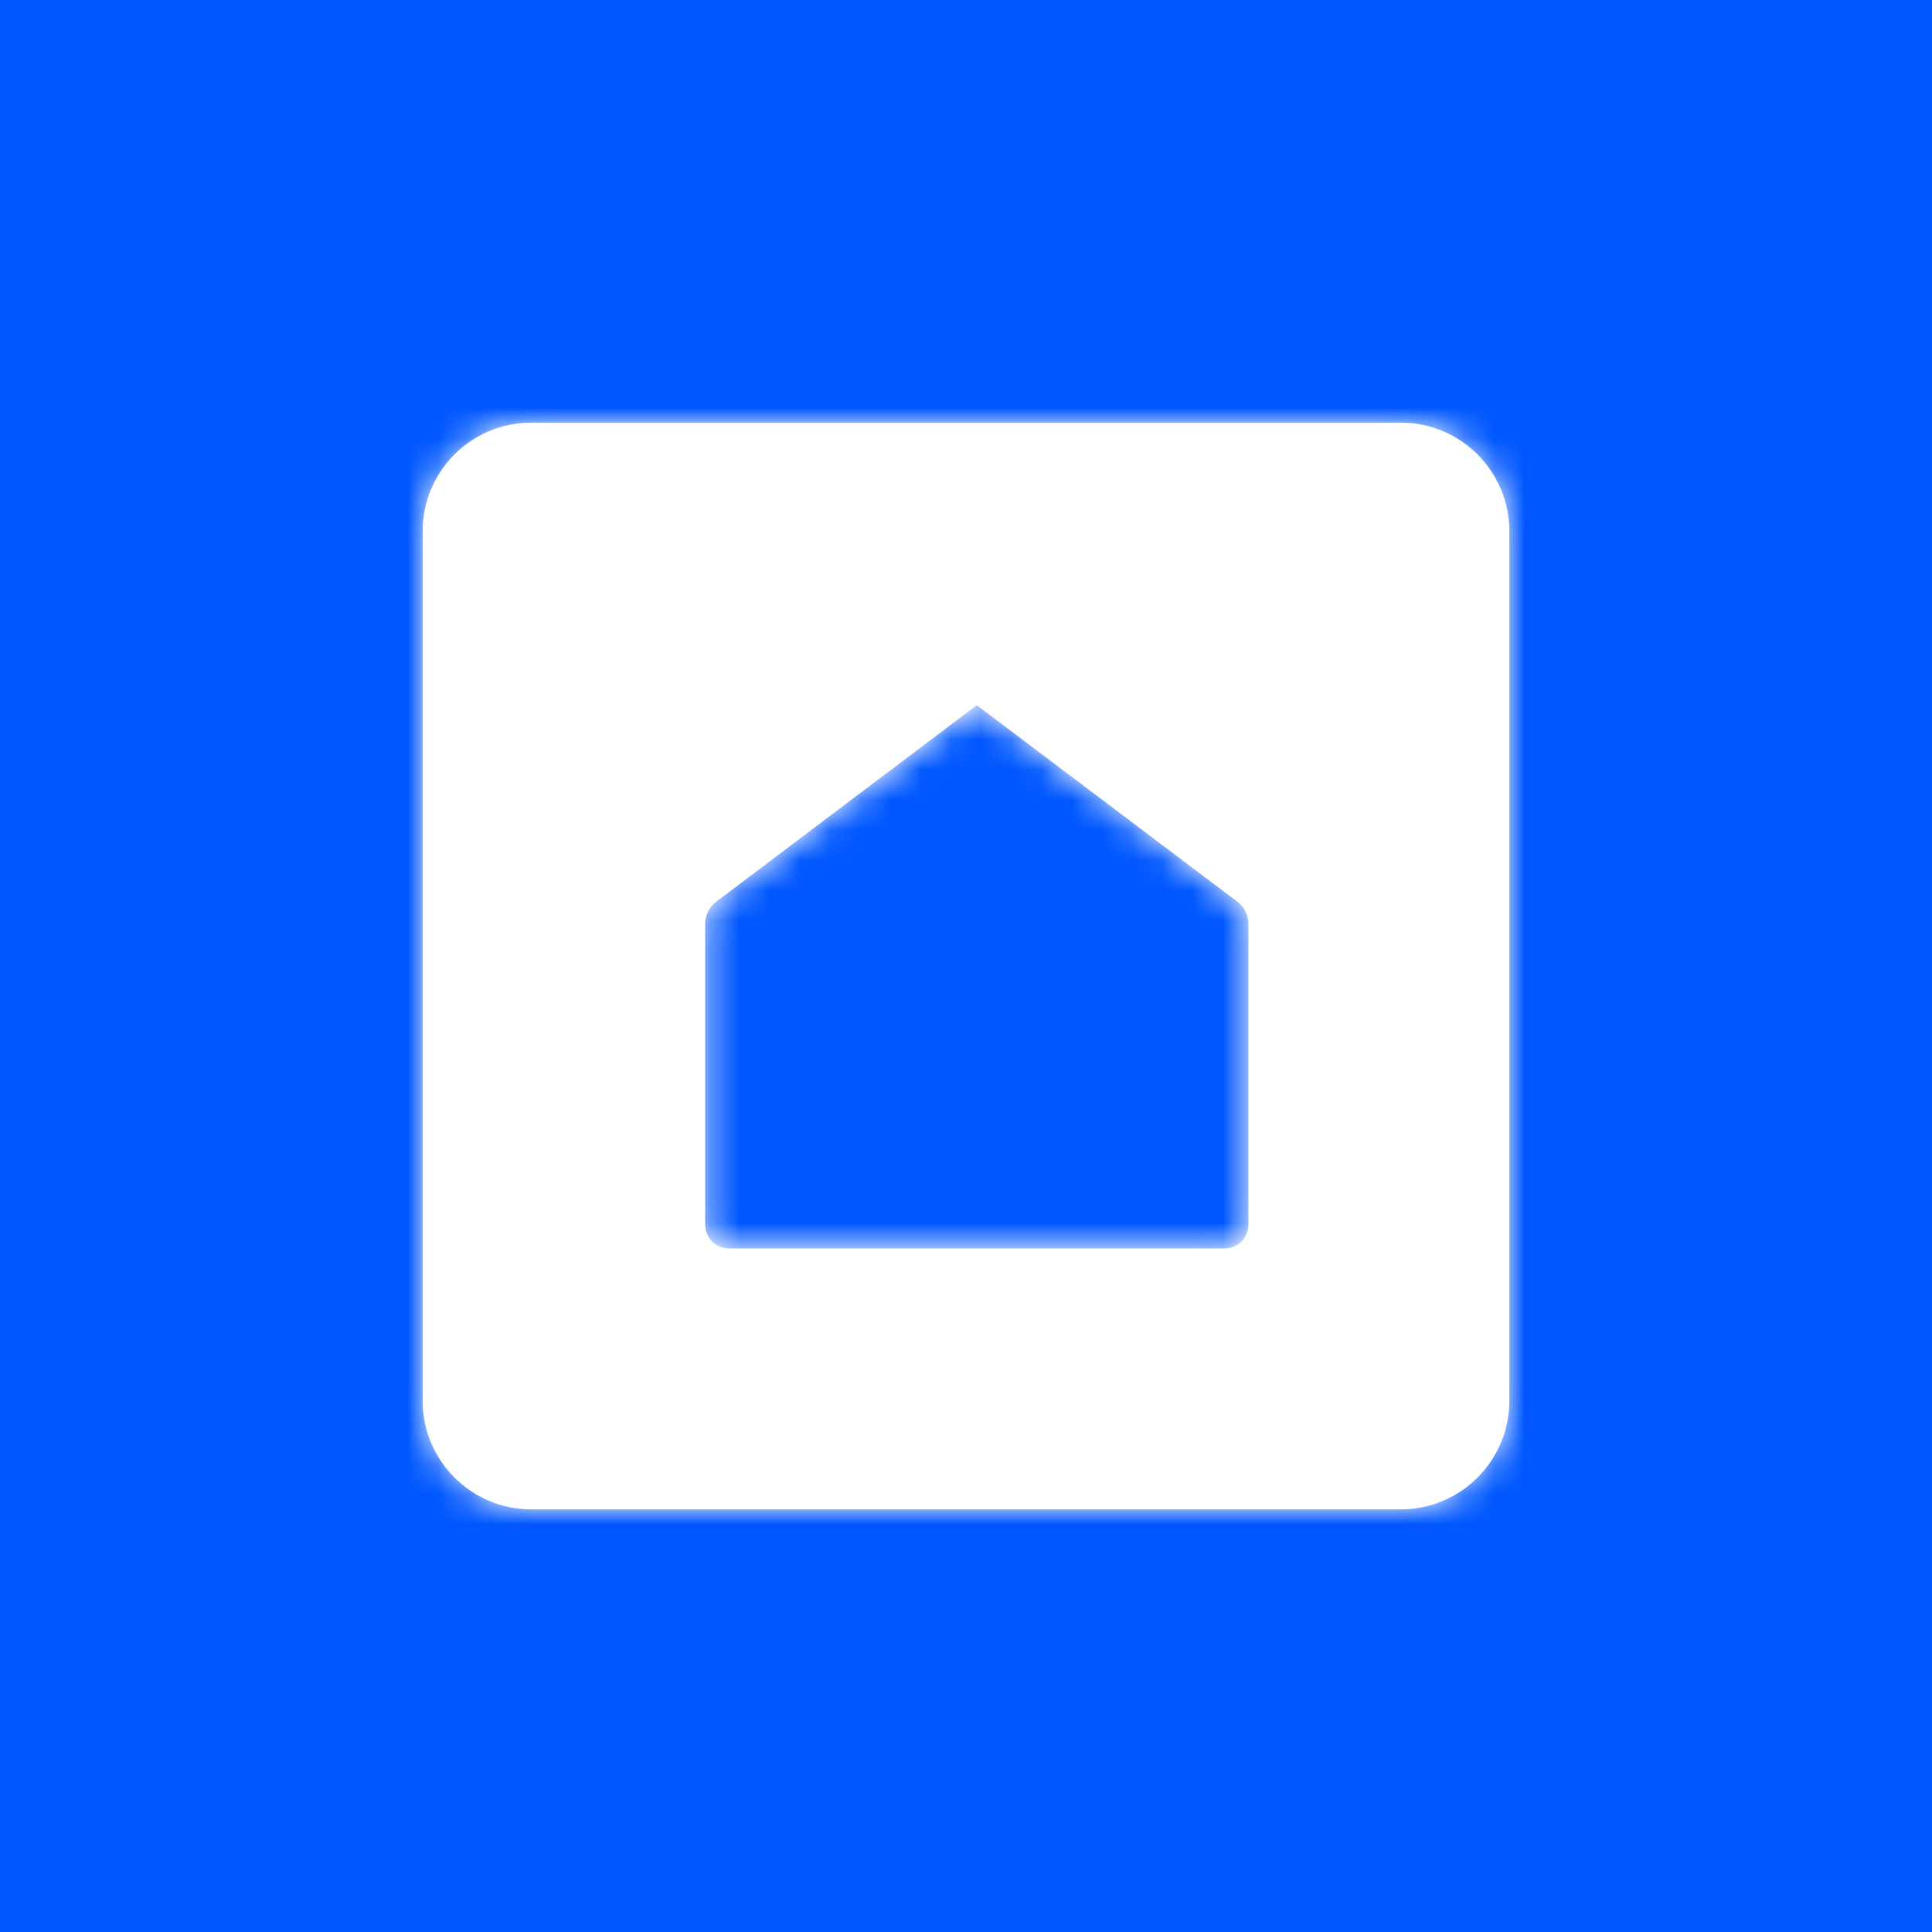 <svg width="64" height="64" viewBox="0 0 64 64" fill="none" xmlns="http://www.w3.org/2000/svg">
<rect width="64" height="64" fill="#0057FF"/>
<path fill-rule="evenodd" clip-rule="evenodd" d="M17.6 14C15.612 14 14 15.612 14 17.6V46.4C14 48.388 15.612 50 17.6 50H46.4C48.388 50 50 48.388 50 46.4V17.6C50 15.612 48.388 14 46.4 14H17.6ZM41.355 40.573C41.353 41.004 41.004 41.353 40.573 41.355H24.142C23.711 41.353 23.361 41.004 23.36 40.573V30.558C23.374 30.314 23.482 30.084 23.662 29.918L32.357 23.36L41.053 29.918C41.233 30.084 41.341 30.314 41.355 30.558V40.573Z" fill="white"/>
<mask id="mask0_2986_2813" style="mask-type:luminance" maskUnits="userSpaceOnUse" x="14" y="14" width="36" height="36">
<path fill-rule="evenodd" clip-rule="evenodd" d="M17.6 14C15.612 14 14 15.612 14 17.6V46.4C14 48.388 15.612 50 17.6 50H46.4C48.388 50 50 48.388 50 46.4V17.6C50 15.612 48.388 14 46.4 14H17.6ZM41.355 40.573C41.353 41.004 41.004 41.353 40.573 41.355H24.142C23.711 41.353 23.361 41.004 23.36 40.573V30.558C23.374 30.314 23.482 30.084 23.662 29.918L32.357 23.36L41.053 29.918C41.233 30.084 41.341 30.314 41.355 30.558V40.573Z" fill="white"/>
</mask>
<g mask="url(#mask0_2986_2813)">
<path d="M40.573 41.355V42.795H40.578L40.573 41.355ZM41.355 40.573L42.795 40.577V40.573H41.355ZM24.143 41.355L24.138 42.795H24.143V41.355ZM23.36 40.573H21.921V40.577L23.36 40.573ZM23.36 30.558L21.923 30.477L21.921 30.517V30.558H23.36ZM23.662 29.918L22.795 28.768L22.737 28.812L22.684 28.861L23.662 29.918ZM32.358 23.36L33.225 22.21L32.358 21.556L31.491 22.21L32.358 23.36ZM41.054 29.918L42.032 28.861L41.979 28.812L41.921 28.768L41.054 29.918ZM41.355 30.558H42.795V30.517L42.793 30.477L41.355 30.558ZM15.441 17.6C15.441 16.407 16.408 15.44 17.601 15.44V12.56C14.817 12.56 12.56 14.816 12.56 17.6H15.441ZM15.441 46.4V17.6H12.56V46.4H15.441ZM17.601 48.56C16.408 48.56 15.441 47.593 15.441 46.4H12.56C12.56 49.184 14.817 51.44 17.601 51.44V48.56ZM46.401 48.56H17.601V51.44H46.401V48.56ZM48.56 46.4C48.56 47.593 47.593 48.56 46.401 48.56V51.44C49.184 51.44 51.441 49.184 51.441 46.4H48.56ZM48.56 17.6V46.4H51.441V17.6H48.56ZM46.401 15.44C47.593 15.44 48.56 16.407 48.56 17.6H51.441C51.441 14.816 49.184 12.56 46.401 12.56V15.44ZM17.601 15.44H46.401V12.56H17.601V15.44ZM40.578 42.795C41.801 42.791 42.792 41.8 42.795 40.577L39.915 40.568C39.916 40.208 40.208 39.916 40.569 39.915L40.578 42.795ZM24.143 42.795H40.573V39.915H24.143V42.795ZM21.921 40.577C21.924 41.8 22.915 42.791 24.138 42.795L24.147 39.915C24.508 39.916 24.799 40.208 24.8 40.568L21.921 40.577ZM21.921 30.558V40.573H24.8V30.558H21.921ZM22.684 28.861C22.231 29.281 21.958 29.86 21.923 30.477L24.798 30.64C24.791 30.768 24.734 30.888 24.64 30.975L22.684 28.861ZM31.491 22.21L22.795 28.768L24.529 31.068L33.225 24.51L31.491 22.21ZM41.921 28.768L33.225 22.21L31.491 24.51L40.187 31.068L41.921 28.768ZM42.793 30.477C42.758 29.86 42.485 29.281 42.032 28.861L40.076 30.975C39.982 30.888 39.925 30.768 39.918 30.64L42.793 30.477ZM42.795 40.573V30.558H39.915V40.573H42.795Z" fill="white"/>
</g>
</svg>
